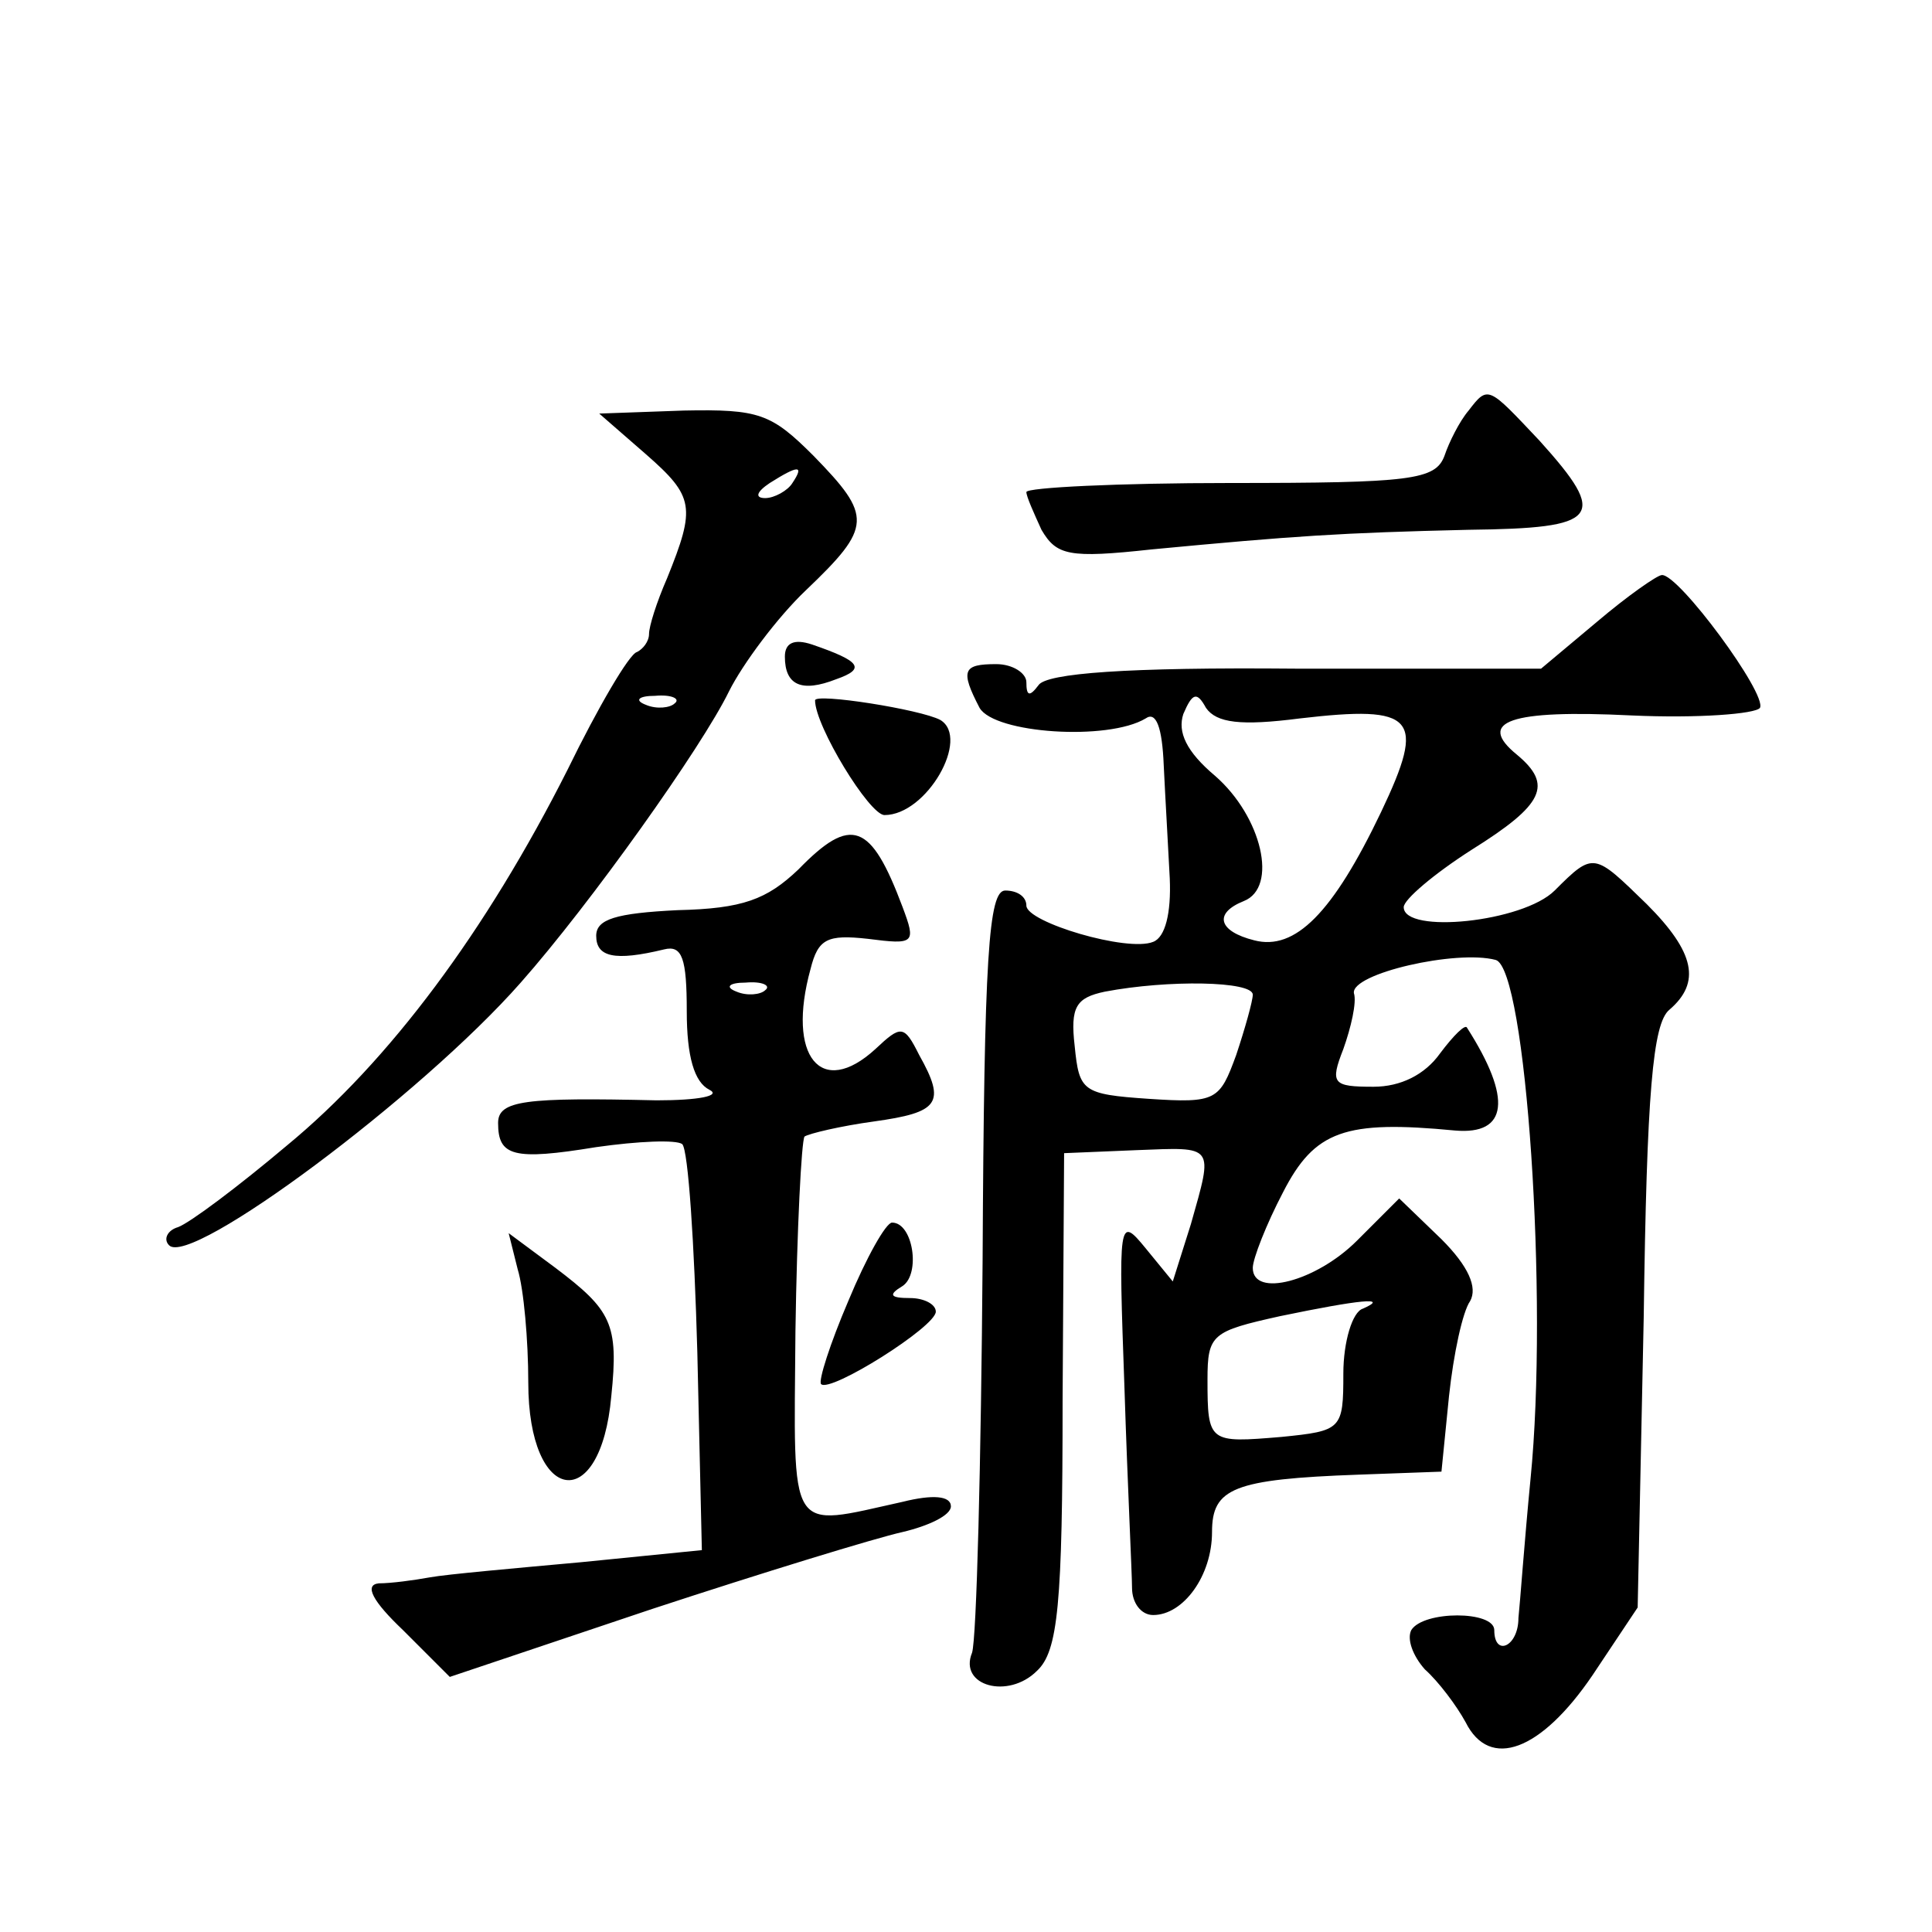 <?xml version="1.0" standalone="no"?>
<!DOCTYPE svg PUBLIC "-//W3C//DTD SVG 20010904//EN"
 "http://www.w3.org/TR/2001/REC-SVG-20010904/DTD/svg10.dtd">
<svg version="1.0" xmlns="http://www.w3.org/2000/svg"
 width="128pt" height="128pt" viewBox="0 0 128 128"
 preserveAspectRatio="xMidYMid meet">
<g transform="translate(0,128) scale(0.1,-0.1)"
fill="#0" stroke="none">
<path d="M973 1008 c-6 -7 -13 -21 -16 -30 -6 -16 -22 -18 -142 -18 -74 0 -135
-3 -135 -6 0 -3 5 -14 10 -25 10 -17 18 -19 73 -13 95 9 125 11 210 13 87 1 93
8 47 59 -34 36 -34 37 -47 20z M428 979 c32 -28 33 -35 14 -82 -7 -16 -12 -32 -12
-37 0 -5 -4 -10 -8 -12 -5 -1 -26 -37 -46 -78 -54 -107 -118 -193 -186 -249 -32
-27 -64 -51 -72 -54 -7 -2 -10 -8 -6 -12 14 -15 167 99 233 174 46 52 120 156 138
193 9 18 32 49 51 67 44 42 44 49 5 89 -28 28 -36 31 -86 30 l-56 -2 31 -27z m97
-19 c-3 -5 -12 -10 -18 -10 -7 0 -6 4 3 10 19 12 23 12 15 0z m-78 -146 c-3 -3
-12 -4 -19 -1 -8 3 -5 6 6 6 11 1 17 -2 13 -5z M1058 868 l-37 -31 -163 0 c-111
1 -165 -3 -170 -11 -6 -8 -8 -7 -8 2 0 6 -9 12 -20 12 -22 0 -24 -4 -11 -29 10
-17 85 -22 110 -7 7 5 11 -6 12 -31 1 -21 3 -55 4 -75 1 -23 -3 -39 -11 -42 -17
-7 -84 13 -84 24 0 6 -6 10 -14 10 -11 0 -14 -43 -15 -245 -1 -134 -4 -251 -7 -260
-9 -22 24 -31 43 -12 14 13 17 44 17 179 l1 164 48 2 c52 2 51 4 36 -49 l-12 -38
-18 22 c-18 22 -18 19 -14 -93 2 -63 5 -123 5 -132 0 -10 6 -18 14 -18 20 0 39
26 39 55 0 29 14 35 97 38 l55 2 5 50 c3 28 9 56 14 63 5 9 -1 23 -19 41 l-28 27
-28 -28 c-27 -27 -69 -38 -69 -18 0 6 9 29 20 50 21 41 41 48 114 41 35 -3 38 21
8 68 -1 3 -9 -5 -18 -17 -10 -14 -26 -22 -44 -22 -27 0 -29 2 -20 25 5 14 9 31
7 37 -2 13 68 29 94 22 20 -6 35 -224 23 -344 -4 -41 -7 -83 -8 -92 0 -19 -16 -26
-16 -8 0 13 -47 13 -55 0 -3 -6 1 -17 9 -26 9 -8 21 -24 27 -35 16 -32 50 -19 84
31 l30 45 4 192 c2 149 6 195 17 204 21 18 17 38 -15 70 -35 34 -35 35 -61 9 -21
-21 -100 -29 -100 -11 0 5 20 22 45 38 48 30 54 43 30 63 -27 22 -5 30 76 26 44
-2 82 1 85 5 5 9 -54 89 -65 88 -3 0 -23 -14 -43 -31z m-197 -64 c77 9 84 1 54
-62 -32 -67 -57 -92 -84 -85 -24 6 -27 18 -7 26 23 9 12 56 -19 83 -19 16 -25 29
-21 41 6 14 9 15 15 4 7 -10 23 -12 62 -7z m-31 -183 c0 -4 -5 -22 -11 -40 -11
-30 -13 -32 -58 -29 -44 3 -46 5 -49 35 -3 26 1 32 20 36 42 8 98 7 98 -2z m73
-208 c-7 -2 -13 -22 -13 -43 0 -37 -1 -38 -41 -42 -48 -4 -49 -4 -49 38 0 30 3
32 48 42 53 11 73 13 55 5z M520 845 c0 -19 11 -24 34 -15 20 7 16 12 -16 23 -12
4 -18 1 -18 -8z M540 816 c0 -17 36 -76 46 -76 28 0 57 51 37 63 -13 7 -83 18 -83
13z M529 704 c-21 -20 -37 -26 -80 -27 -41 -2 -54 -6 -54 -17 0 -14 12 -17 45 -9
12 3 15 -6 15 -41 0 -30 5 -47 15 -52 8 -4 -7 -7 -35 -7 -87 2 -105 0 -105 -15
0 -22 10 -25 65 -16 28 4 53 5 57 2 4 -4 8 -66 10 -138 l3 -131 -80 -8 c-44 -4
-89 -8 -100 -10 -11 -2 -26 -4 -34 -4 -10 -1 -4 -12 16 -31 l31 -31 134 45 c73
24 148 47 166 51 17 4 32 11 32 17 0 7 -12 8 -32 3 -77 -17 -72 -24 -71 113 1 68
4 126 6 129 3 2 24 7 46 10 43 6 48 12 30 44 -10 20 -12 20 -29 4 -36 -33 -59 -5
-43 53 5 20 11 23 38 20 31 -4 32 -3 23 21 -21 56 -34 61 -69 25z m-22 -80 c-3
-3 -12 -4 -19 -1 -8 3 -5 6 6 6 11 1 17 -2 13 -5z M562 418 c-12 -28 -20 -53 -18
-55 6 -6 76 38 76 48 0 5 -8 9 -17 9 -13 0 -15 2 -5 8 12 8 7 42 -7 42 -4 0 -17
-23 -29 -52z M343 439 c4 -13 7 -47 7 -75 0 -81 48 -88 55 -9 5 48 0 57 -37 85
l-31 23 6 -24z"/>
</g>
</svg>
